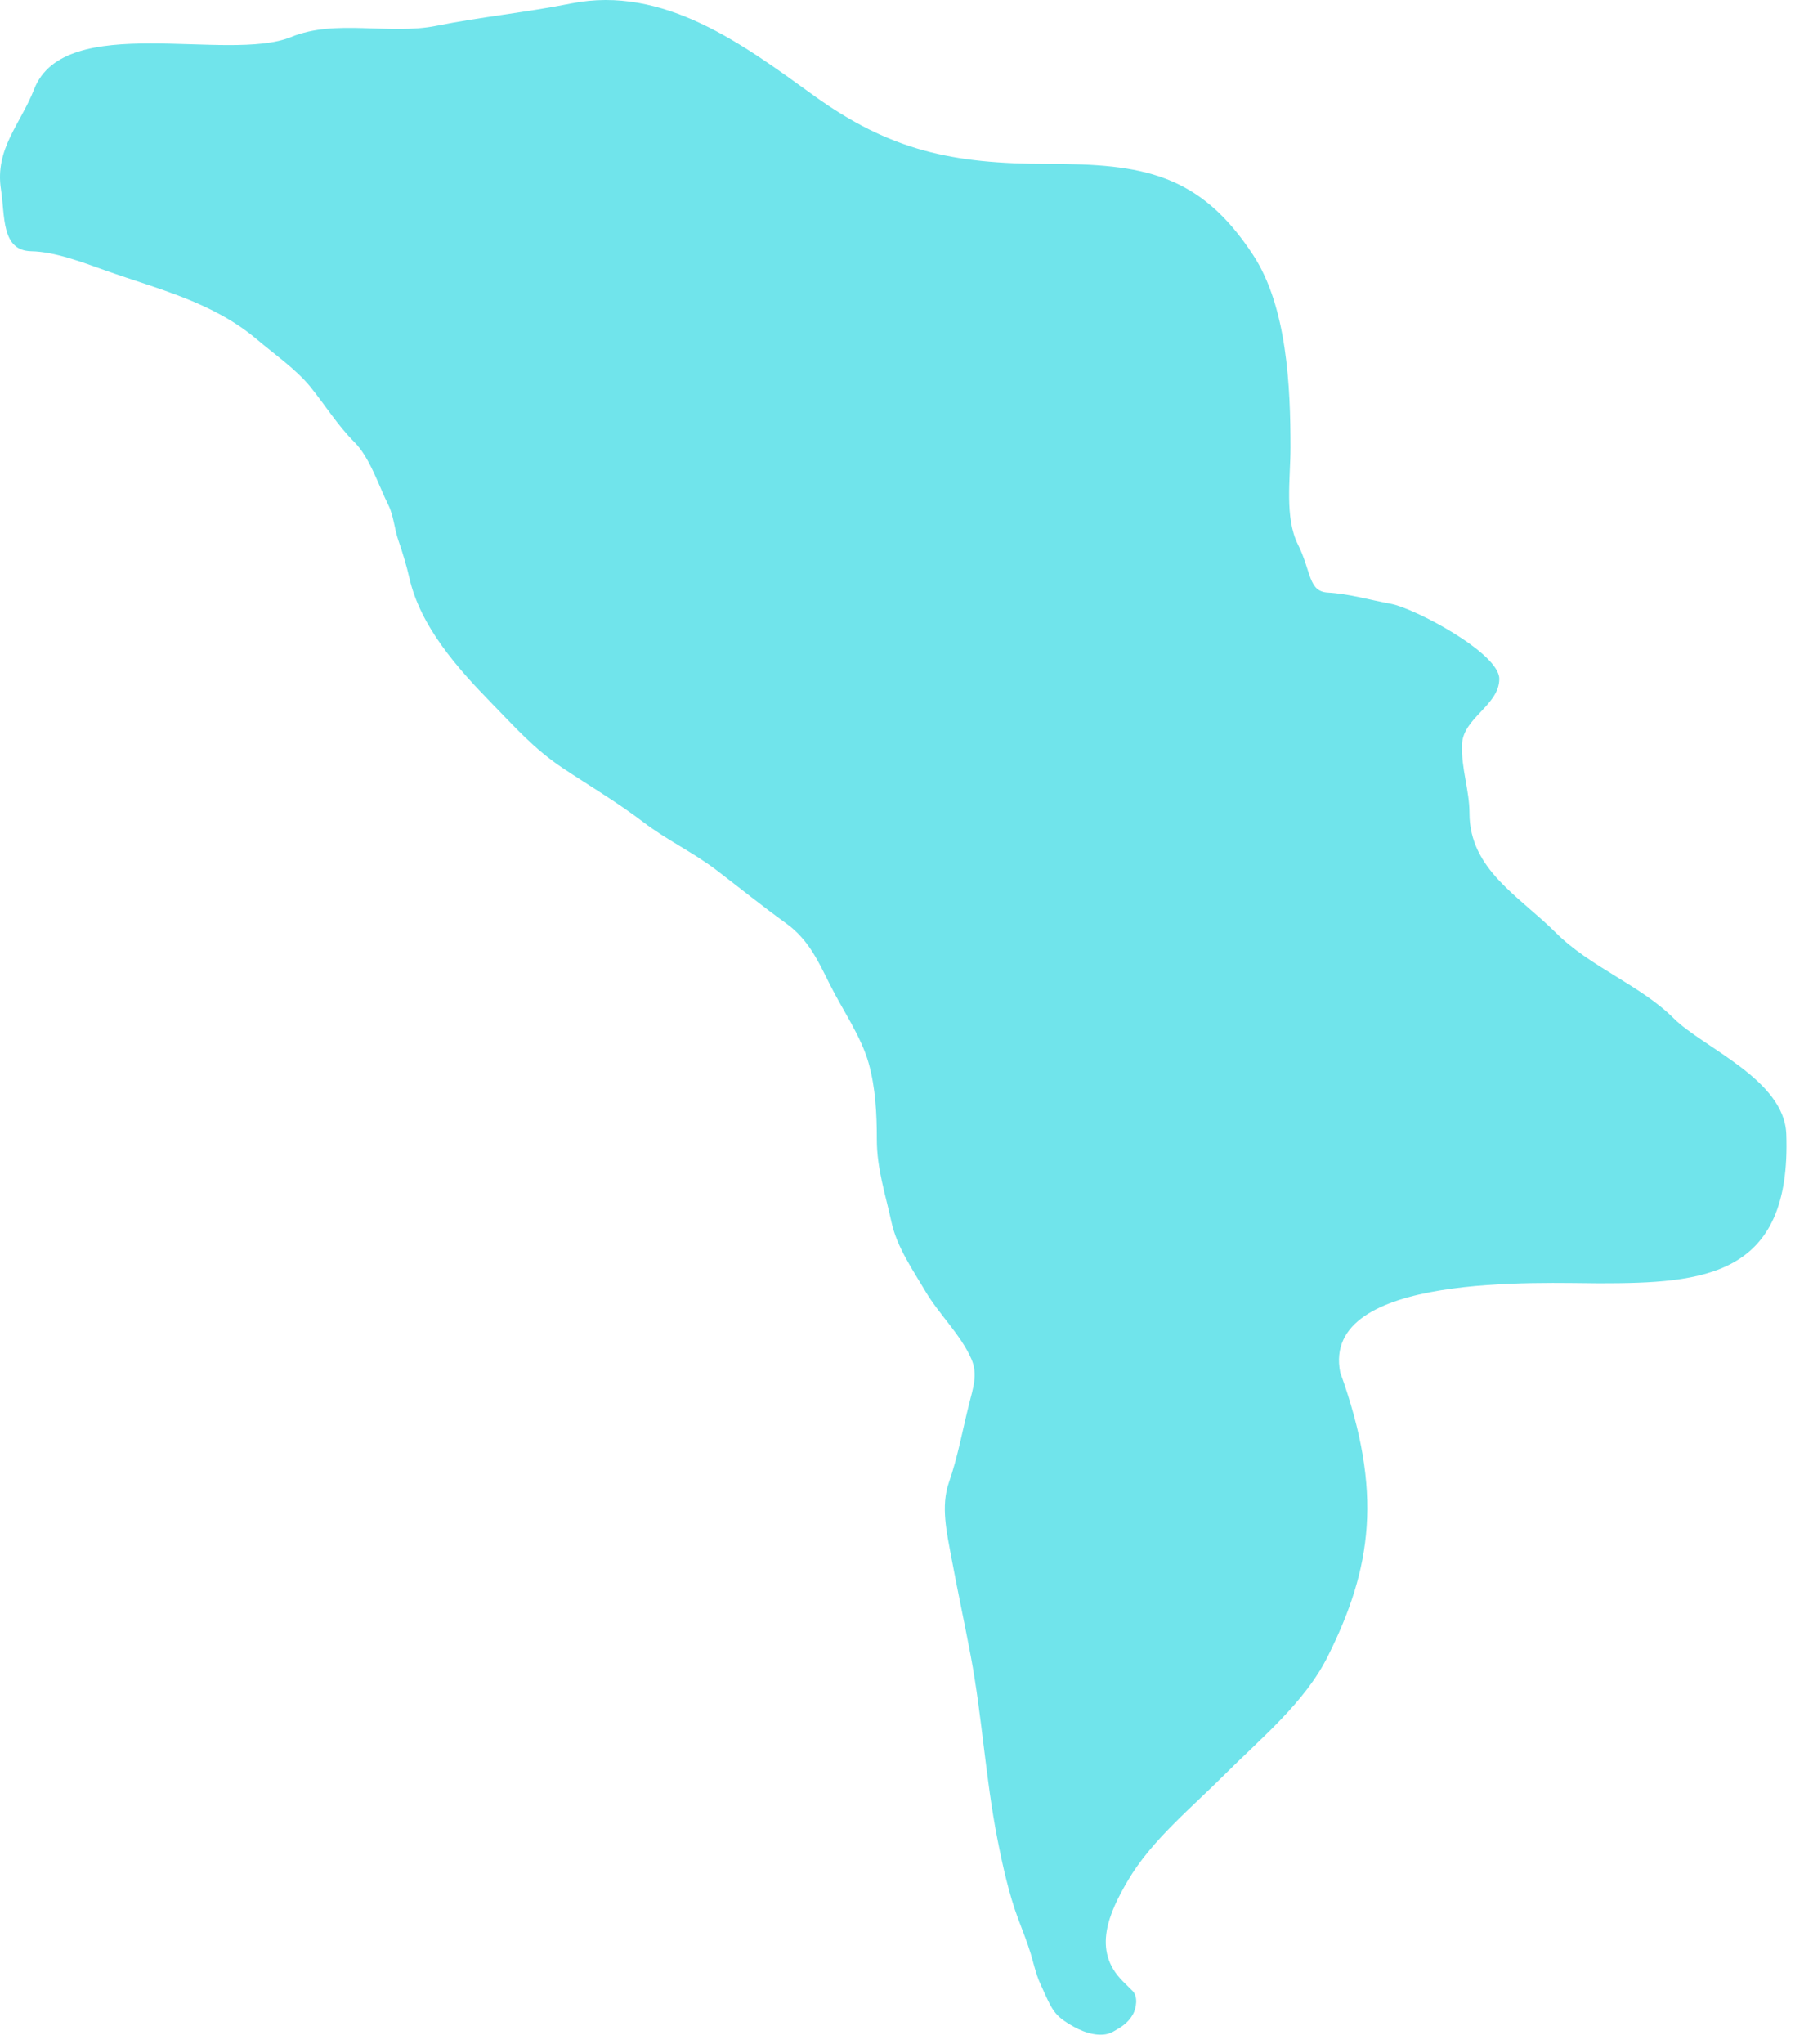 <svg width="63" height="71" viewBox="0 0 63 71" fill="none" xmlns="http://www.w3.org/2000/svg">
<g clip-path="url(#clip0_786_1478)">
<path d="M39.198 65.304C38.546 66.412 37.937 67.729 39.011 68.803L39.328 69.119C39.572 69.325 39.477 69.763 39.372 69.952C39.2 70.262 38.955 70.408 38.67 70.566C38.271 70.788 37.695 70.604 37.316 70.391C36.595 69.986 36.572 69.825 36.132 68.856C36.003 68.574 35.896 68.112 35.82 67.862C35.695 67.455 35.532 67.043 35.381 66.644C35.065 65.808 34.831 64.751 34.66 63.876C34.247 61.767 34.13 59.634 33.734 57.522C33.518 56.372 33.27 55.226 33.057 54.077C32.903 53.244 32.684 52.314 32.974 51.485C33.278 50.617 33.448 49.666 33.671 48.775C33.808 48.225 33.989 47.735 33.754 47.197C33.385 46.354 32.628 45.643 32.155 44.843C31.703 44.077 31.166 43.311 30.976 42.436C30.767 41.475 30.469 40.581 30.469 39.581C30.469 38.682 30.425 37.789 30.187 36.93C29.93 36.007 29.281 35.078 28.852 34.221C28.436 33.39 28.103 32.636 27.322 32.072C26.494 31.474 25.72 30.85 24.91 30.23C24.097 29.608 23.169 29.175 22.356 28.553C21.47 27.875 20.476 27.288 19.545 26.668C18.557 26.01 17.886 25.243 17.069 24.407C15.891 23.2 14.607 21.757 14.224 20.07C14.13 19.656 13.984 19.171 13.844 18.769C13.705 18.374 13.68 17.911 13.498 17.546C13.156 16.862 12.854 15.894 12.313 15.353C11.728 14.767 11.296 14.066 10.779 13.428C10.292 12.829 9.529 12.298 8.937 11.796C7.386 10.484 5.51 10.05 3.65 9.389C2.879 9.115 1.912 8.742 1.087 8.726C0.039 8.707 0.178 7.504 0.034 6.582C-0.186 5.167 0.715 4.309 1.185 3.101C2.245 0.374 7.925 2.184 10.112 1.286C11.667 0.649 13.521 1.224 15.152 0.898C16.716 0.585 18.28 0.433 19.846 0.12C23.071 -0.525 25.842 1.559 28.255 3.302C30.931 5.235 33.092 5.692 36.419 5.692C39.693 5.692 41.684 6.017 43.547 8.86C44.73 10.666 44.843 13.457 44.843 15.541C44.843 16.63 44.633 17.974 45.102 18.91C45.57 19.847 45.459 20.543 46.138 20.581C46.87 20.621 47.604 20.838 48.327 20.97C49.143 21.118 52.099 22.678 52.099 23.576C52.099 24.493 50.838 24.931 50.804 25.851C50.772 26.696 51.063 27.443 51.063 28.241C51.063 30.197 52.796 31.126 54.058 32.388C55.255 33.586 57.014 34.221 58.161 35.368C59.178 36.385 62.005 37.492 62.072 39.386C62.25 44.35 59.201 44.569 55.572 44.569C53.61 44.569 45.881 44.18 46.572 47.665C48.072 51.825 47.666 54.473 46.138 57.528C45.336 59.133 43.822 60.363 42.51 61.675C41.384 62.801 40.012 63.919 39.198 65.304Z" fill="#70E4EB"/>
</g>
<defs>
<clipPath id="clip0_786_1478">
<rect width="63" height="71" fill="white"/>
</clipPath>
</defs>
</svg>
